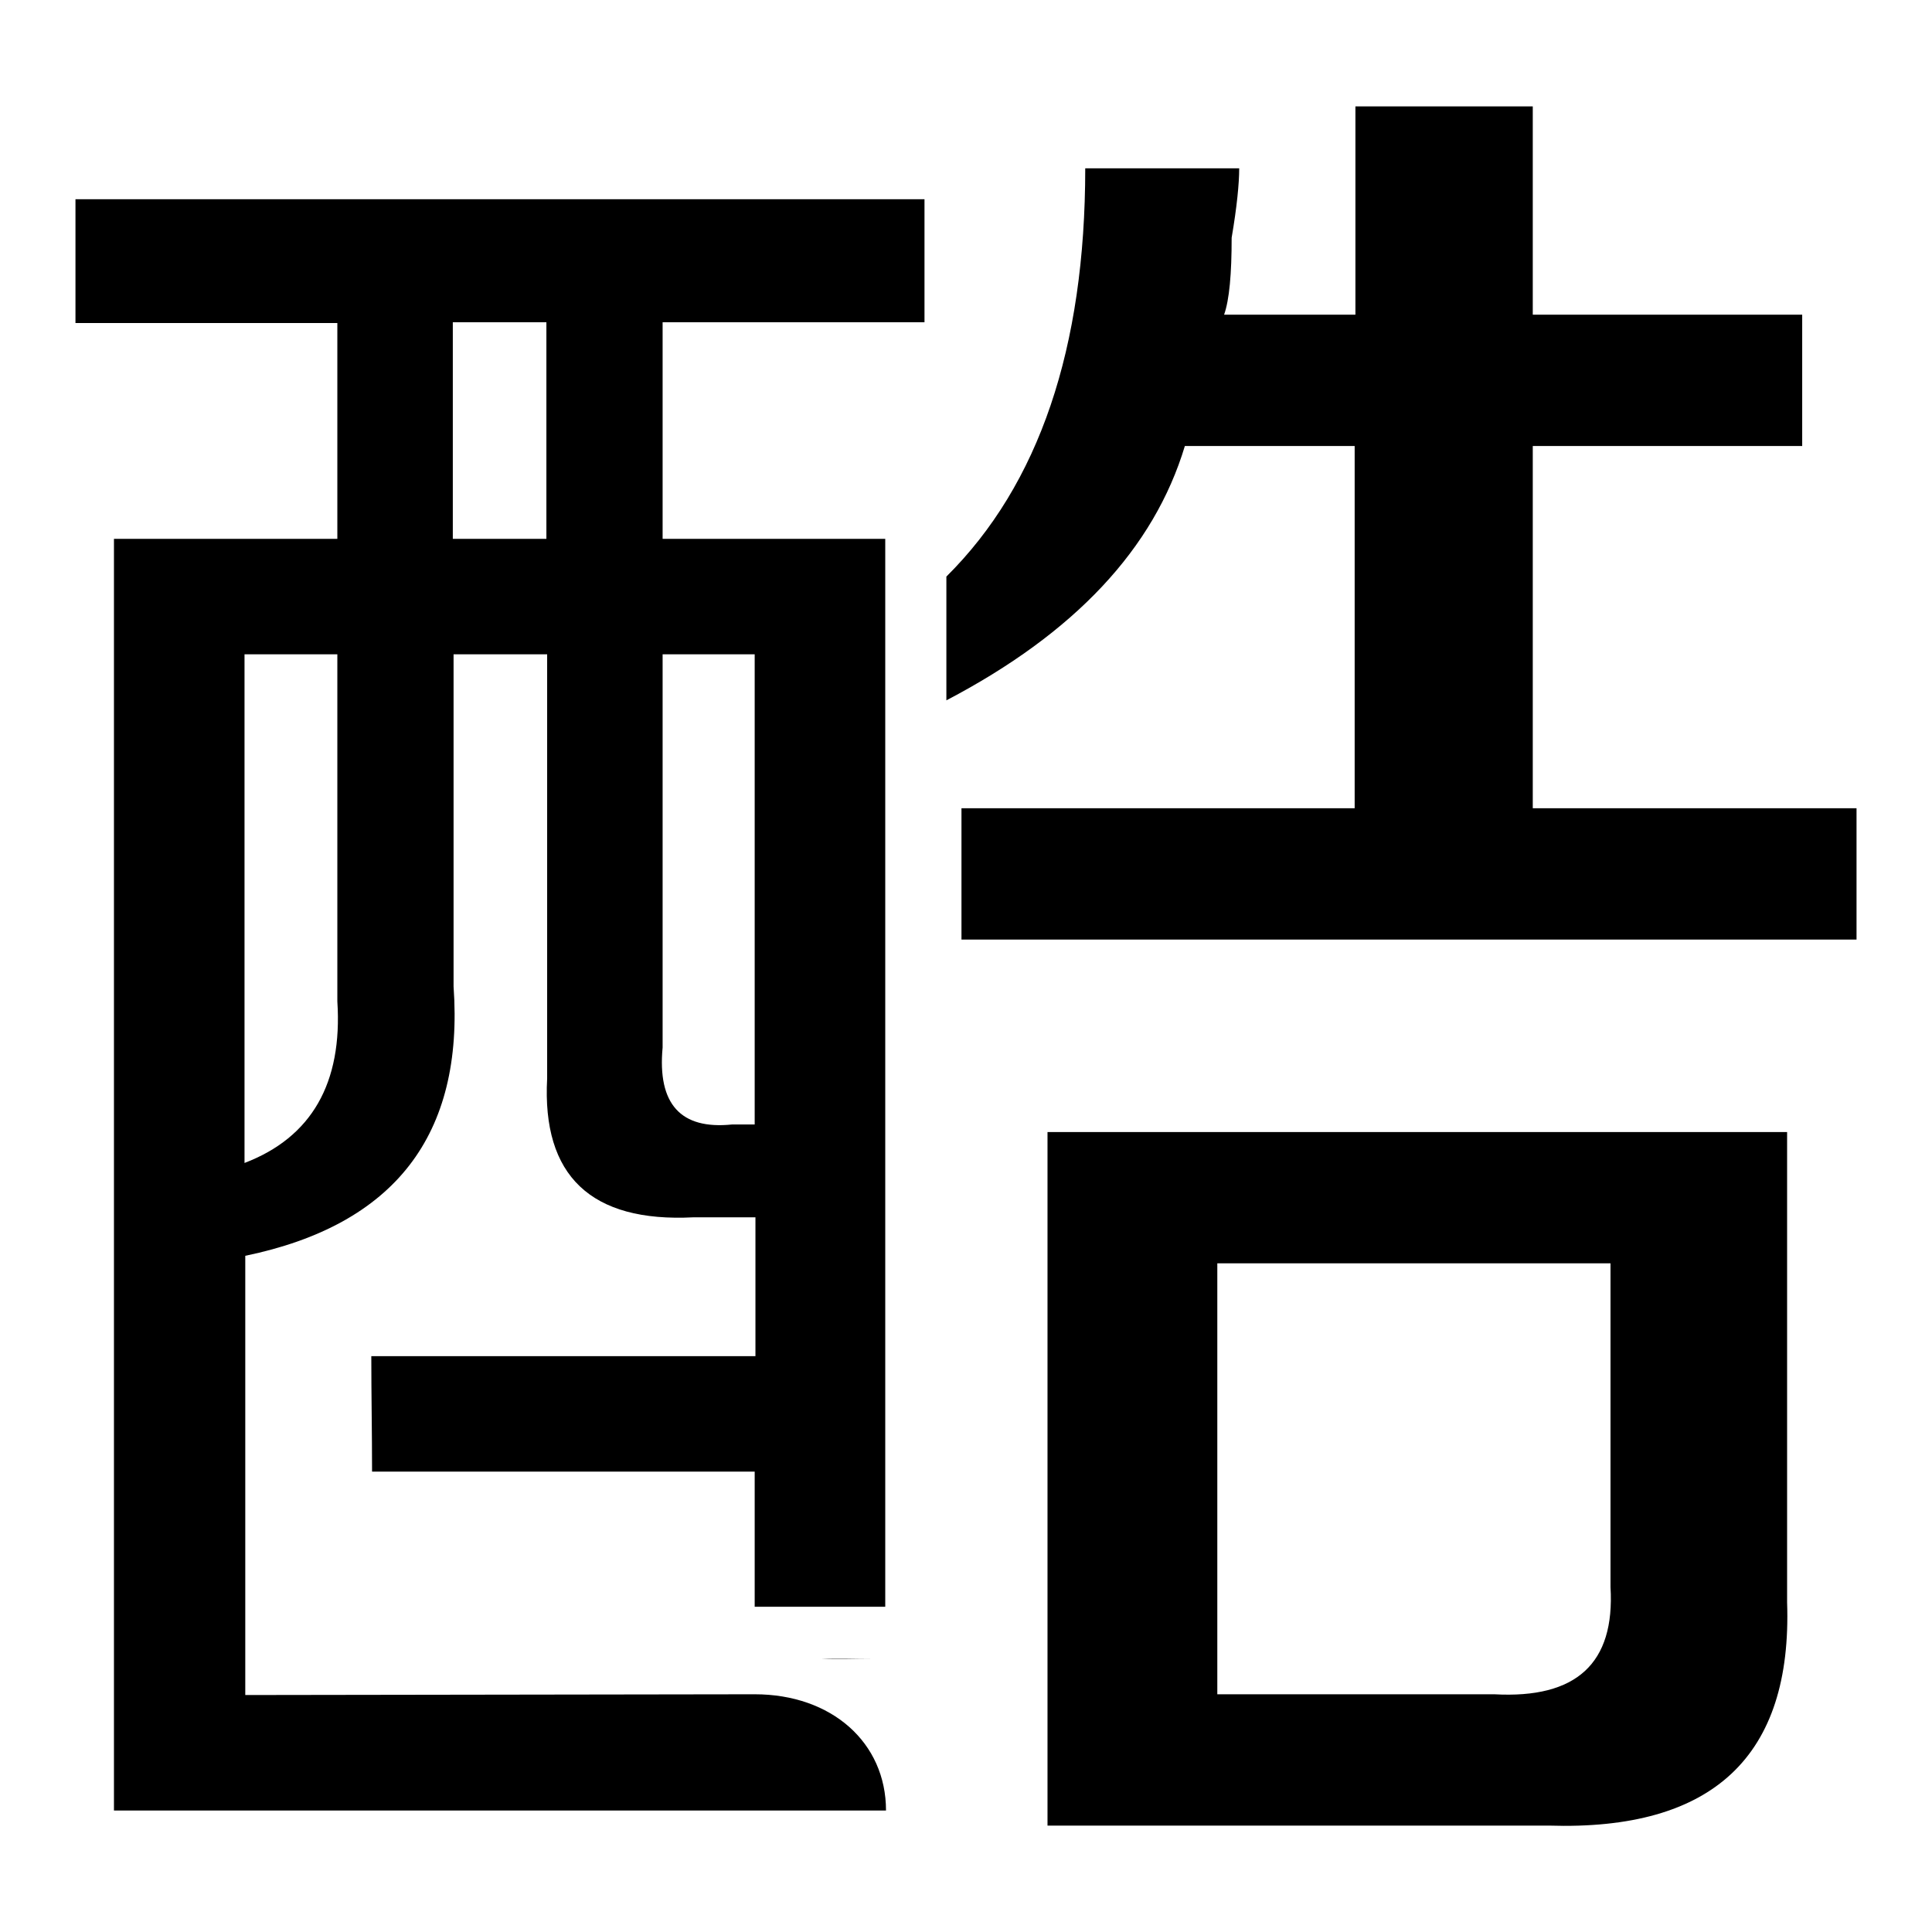 <?xml version="1.0" encoding="utf-8"?>
<!-- Svg Vector Icons : http://www.onlinewebfonts.com/icon -->
<!DOCTYPE svg PUBLIC "-//W3C//DTD SVG 1.1//EN" "http://www.w3.org/Graphics/SVG/1.1/DTD/svg11.dtd">
<svg version="1.1" xmlns="http://www.w3.org/2000/svg" xmlns:xlink="http://www.w3.org/1999/xlink" x="0px" y="0px" viewBox="0 0 256 256" enable-background="new 0 0 256 256" xml:space="preserve">
<g><g><path fill="#000000" d="M236.8,150h-98v91.9h66.4c21.8,0.7,32.3-9.2,31.6-29.6V150z M198,224.5h-36.7v-57.1h52.1v42.9C214,220.4,208.9,225.1,198,224.5z"/><path fill="#000000" d="M122.5,42.7V26.4H10v16.4h34.7v28.6H15.1v168.5h102.3c0-9-7.2-15.4-17.4-15.4l-67.5,0.1v-29.6l0,0v-15.3l0,0v-13.3c19.8-4.1,29-16,27.6-35.7V86.7h12.4v56.2c-0.7,12.9,5.8,19.1,19.4,18.4h8.2v18.4H49.2c0,5.1,0.1,10.2,0.1,15.3H100c0,0,0,17.4,0,17.9c0.4,0,17.3,0,17.3,0V71.4H87.8V42.7H122.5z M32.4,154.1V86.7h12.3v46C45.4,143.5,41.3,150.7,32.4,154.1z M72.4,71.4H60V42.7h12.4V71.4z M100,86.7V149H97c-6.8,0.7-9.9-2.7-9.2-10.2V86.7H100z"/><path fill="#000000" d="M115.5,219.8c-2.2,0-4.4,0.1-6.6,0c2.2,0,4.5,0,6.7,0C115.6,219.8,115.6,219.8,115.5,219.8z"/><path fill="#000000" d="M203.1,107.1v-48h35.7V41.7h-35.7V14.1h-23.5v27.6h-17.4c0.7-2,1-5.4,1-10.2c0.7-4.1,1-7.2,1-9.2h-20.4c0,23.8-6.1,41.9-18.4,54.1v16.4c17-8.9,27.5-20.1,31.6-33.7h22.5v48h-52.1v17.4H246v-17.4H203.1z"/></g></g>
</svg>